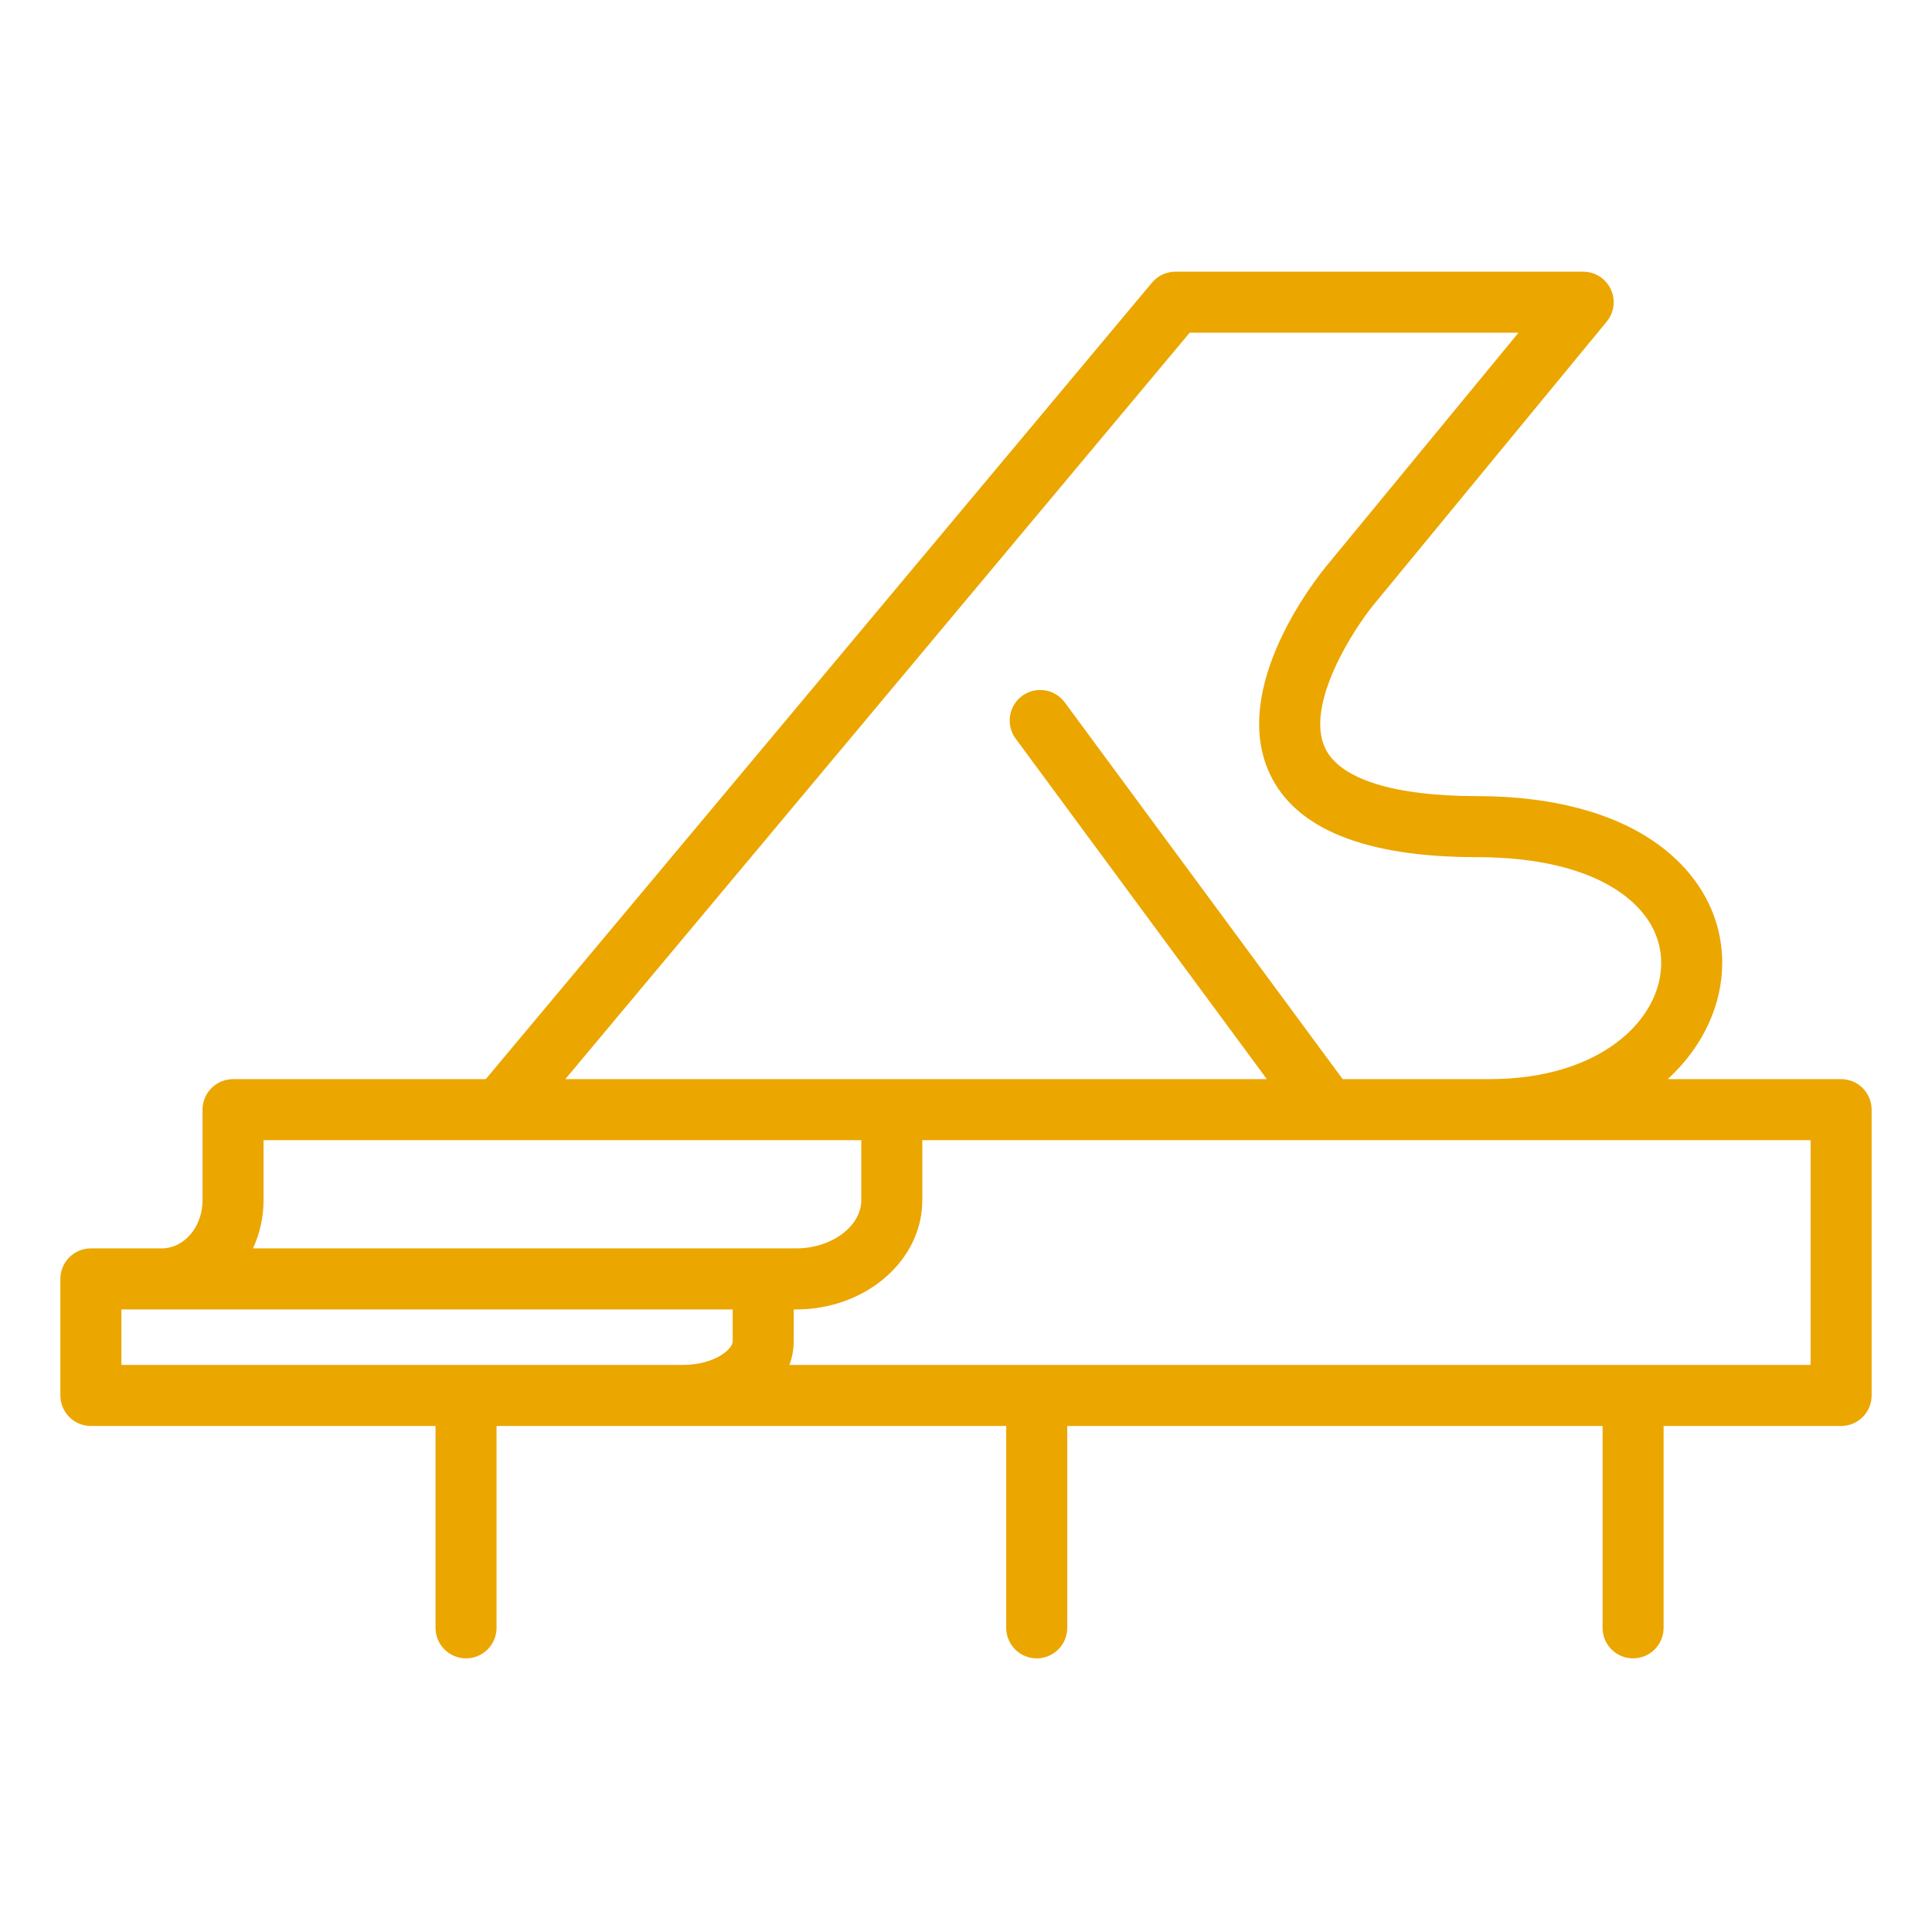 <svg xmlns="http://www.w3.org/2000/svg" width="512" height="512" viewBox="0 0 512 512" fill="none"><path d="M487.913 285.981H441.971C451.472 277.251 456.408 266.068 456.408 255.203C456.408 242.877 450.349 231.698 439.347 223.73C427.837 215.389 411.267 210.979 391.435 210.979C369.345 210.979 355.046 206.46 351.172 198.251C345.698 186.65 358.964 166.416 364.048 160.237L425.794 85.232C426.768 84.048 427.386 82.612 427.576 81.09C427.766 79.568 427.519 78.024 426.865 76.637C426.211 75.25 425.176 74.078 423.881 73.257C422.586 72.436 421.085 72 419.551 72H311.496C310.314 72 309.145 72.26 308.074 72.761C307.003 73.261 306.054 73.991 305.295 74.899L128.732 285.984H61.758C59.614 285.984 57.557 286.836 56.041 288.353C54.524 289.87 53.672 291.928 53.672 294.073V318.083C53.672 325.116 48.821 330.837 42.858 330.837H24.086C21.941 330.837 19.885 331.689 18.368 333.206C16.852 334.723 16 336.781 16 338.926V369.81C16 371.956 16.852 374.013 18.368 375.53C19.885 377.047 21.941 377.899 24.086 377.899H115.418V431.395C115.418 433.54 116.27 435.598 117.786 437.115C119.303 438.632 121.359 439.484 123.504 439.484C125.648 439.484 127.705 438.632 129.221 437.115C130.738 435.598 131.59 433.54 131.59 431.395V377.899H266.658V431.395C266.658 433.54 267.51 435.598 269.027 437.115C270.543 438.632 272.6 439.484 274.744 439.484C276.889 439.484 278.945 438.632 280.462 437.115C281.978 435.598 282.83 433.54 282.83 431.395V377.899H424.698V431.395C424.698 433.54 425.55 435.598 427.067 437.115C428.583 438.632 430.64 439.484 432.784 439.484C434.929 439.484 436.985 438.632 438.502 437.115C440.018 435.598 440.87 433.54 440.87 431.395V377.899H487.914C490.059 377.899 492.115 377.047 493.632 375.53C495.148 374.013 496 371.956 496 369.81V294.07C496 293.008 495.791 291.956 495.384 290.974C494.978 289.993 494.382 289.101 493.631 288.35C492.88 287.599 491.989 287.003 491.008 286.597C490.026 286.19 488.975 285.981 487.913 285.981ZM315.275 88.175H402.418L351.577 149.934C348.901 153.17 325.749 182.192 336.533 205.12C343.407 219.74 361.879 227.154 391.435 227.154C407.84 227.154 421.132 230.5 429.86 236.828C436.648 241.746 440.236 248.101 440.236 255.203C440.236 270.123 424.293 285.981 394.743 285.981H355.824L282.17 186.137C280.897 184.411 278.99 183.261 276.87 182.941C274.749 182.621 272.589 183.157 270.863 184.431C269.138 185.704 267.989 187.612 267.669 189.733C267.349 191.854 267.885 194.016 269.158 195.742L335.727 285.981H149.816L315.275 88.175ZM69.842 318.083V302.159H228.25V318.083C228.25 324.996 220.352 330.837 211.002 330.837H67.042C68.888 326.839 69.844 322.487 69.842 318.083ZM180.531 361.722H32.17V347.015H194.17V355.453C194.17 357.659 189.172 361.716 180.991 361.716L180.531 361.722ZM479.827 361.722H209.203C209.949 359.718 210.335 357.598 210.342 355.459V347.015H211.002C229.43 347.015 244.421 334.036 244.421 318.083V302.159H479.827V361.722Z" fill="#EBA600"></path></svg>